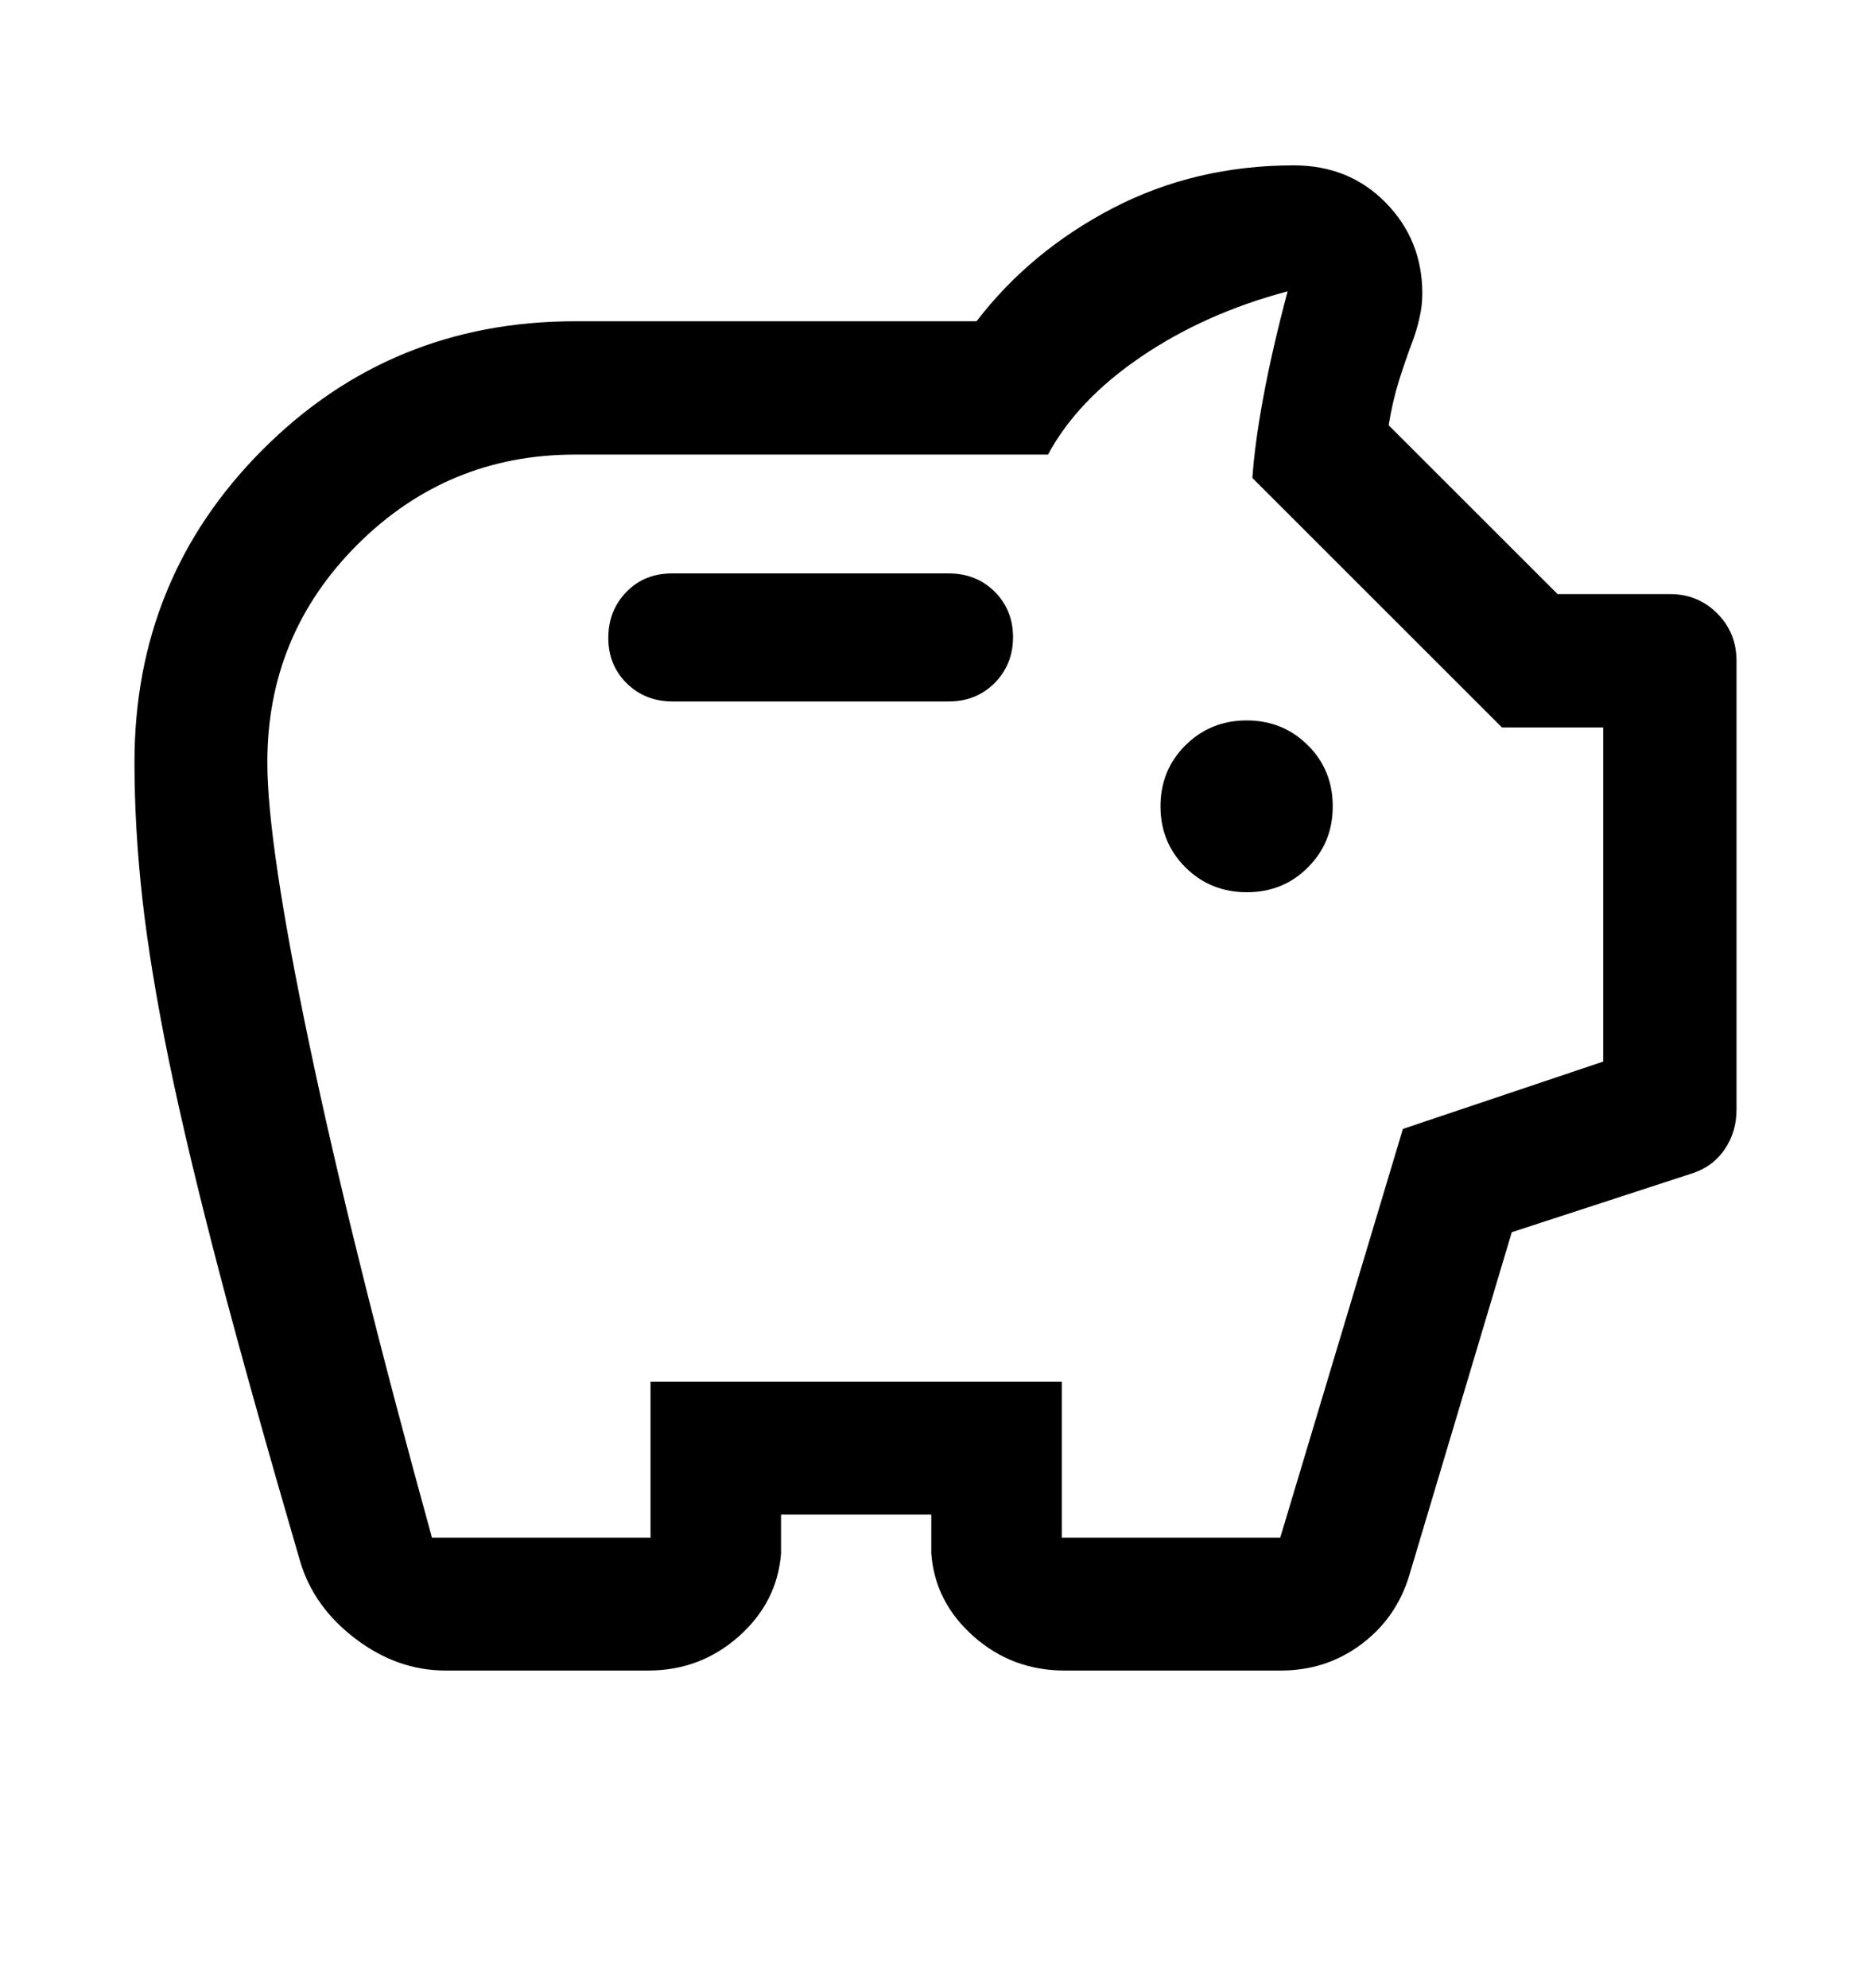 <svg width="16" height="17" viewBox="0 0 16 17" fill="none" xmlns="http://www.w3.org/2000/svg">
<path d="M3.81 14.284C3.536 14.284 3.28 14.194 3.041 14.013C2.803 13.833 2.645 13.613 2.567 13.352C2.29 12.402 2.06 11.582 1.879 10.892C1.698 10.202 1.553 9.595 1.445 9.072C1.338 8.548 1.262 8.085 1.217 7.681C1.172 7.278 1.15 6.89 1.15 6.517C1.15 5.468 1.515 4.577 2.246 3.845C2.976 3.113 3.867 2.747 4.917 2.747H8.351C8.658 2.347 9.046 2.025 9.516 1.78C9.986 1.536 10.502 1.414 11.064 1.414C11.379 1.414 11.641 1.52 11.85 1.733C12.059 1.946 12.163 2.205 12.163 2.509C12.163 2.58 12.155 2.651 12.138 2.722C12.122 2.793 12.102 2.858 12.08 2.917C12.038 3.028 11.999 3.142 11.963 3.256C11.927 3.371 11.898 3.498 11.875 3.636L13.32 5.08H14.282C14.443 5.08 14.577 5.136 14.686 5.246C14.796 5.357 14.85 5.492 14.85 5.652V9.487C14.85 9.618 14.815 9.733 14.744 9.834C14.674 9.934 14.577 10.002 14.452 10.039L12.928 10.536L12.051 13.472C11.977 13.716 11.839 13.912 11.639 14.061C11.439 14.21 11.21 14.284 10.953 14.284H9.104C8.806 14.284 8.546 14.187 8.326 13.992C8.106 13.797 7.985 13.562 7.964 13.284V12.95H6.679V13.284C6.657 13.562 6.537 13.797 6.318 13.992C6.098 14.187 5.84 14.284 5.543 14.284H3.81ZM3.694 13.148H5.563V11.815H9.08V13.148H10.948L11.997 9.653L13.71 9.077V6.22H12.844L10.71 4.087C10.722 3.903 10.752 3.675 10.802 3.403C10.852 3.131 10.922 2.827 11.011 2.491C10.541 2.616 10.124 2.802 9.76 3.049C9.396 3.296 9.13 3.575 8.962 3.887H4.916C4.19 3.887 3.57 4.144 3.056 4.657C2.542 5.171 2.286 5.791 2.286 6.518C2.286 6.984 2.407 7.795 2.65 8.951C2.893 10.107 3.241 11.506 3.694 13.148ZM10.663 7.629C10.869 7.629 11.043 7.559 11.184 7.417C11.326 7.276 11.397 7.102 11.397 6.895C11.397 6.687 11.326 6.513 11.184 6.372C11.042 6.231 10.868 6.16 10.661 6.16C10.455 6.16 10.28 6.231 10.138 6.372C9.996 6.513 9.924 6.687 9.924 6.895C9.924 7.102 9.996 7.276 10.138 7.417C10.281 7.559 10.456 7.629 10.663 7.629ZM8.113 5.998C8.27 5.998 8.401 5.945 8.506 5.84C8.61 5.734 8.663 5.604 8.663 5.448C8.663 5.293 8.61 5.163 8.506 5.059C8.401 4.955 8.27 4.903 8.113 4.903H5.748C5.59 4.903 5.46 4.955 5.357 5.061C5.254 5.167 5.202 5.298 5.202 5.454C5.202 5.609 5.254 5.739 5.36 5.843C5.465 5.946 5.595 5.998 5.752 5.998H8.113Z" fill="black"/>
</svg>

